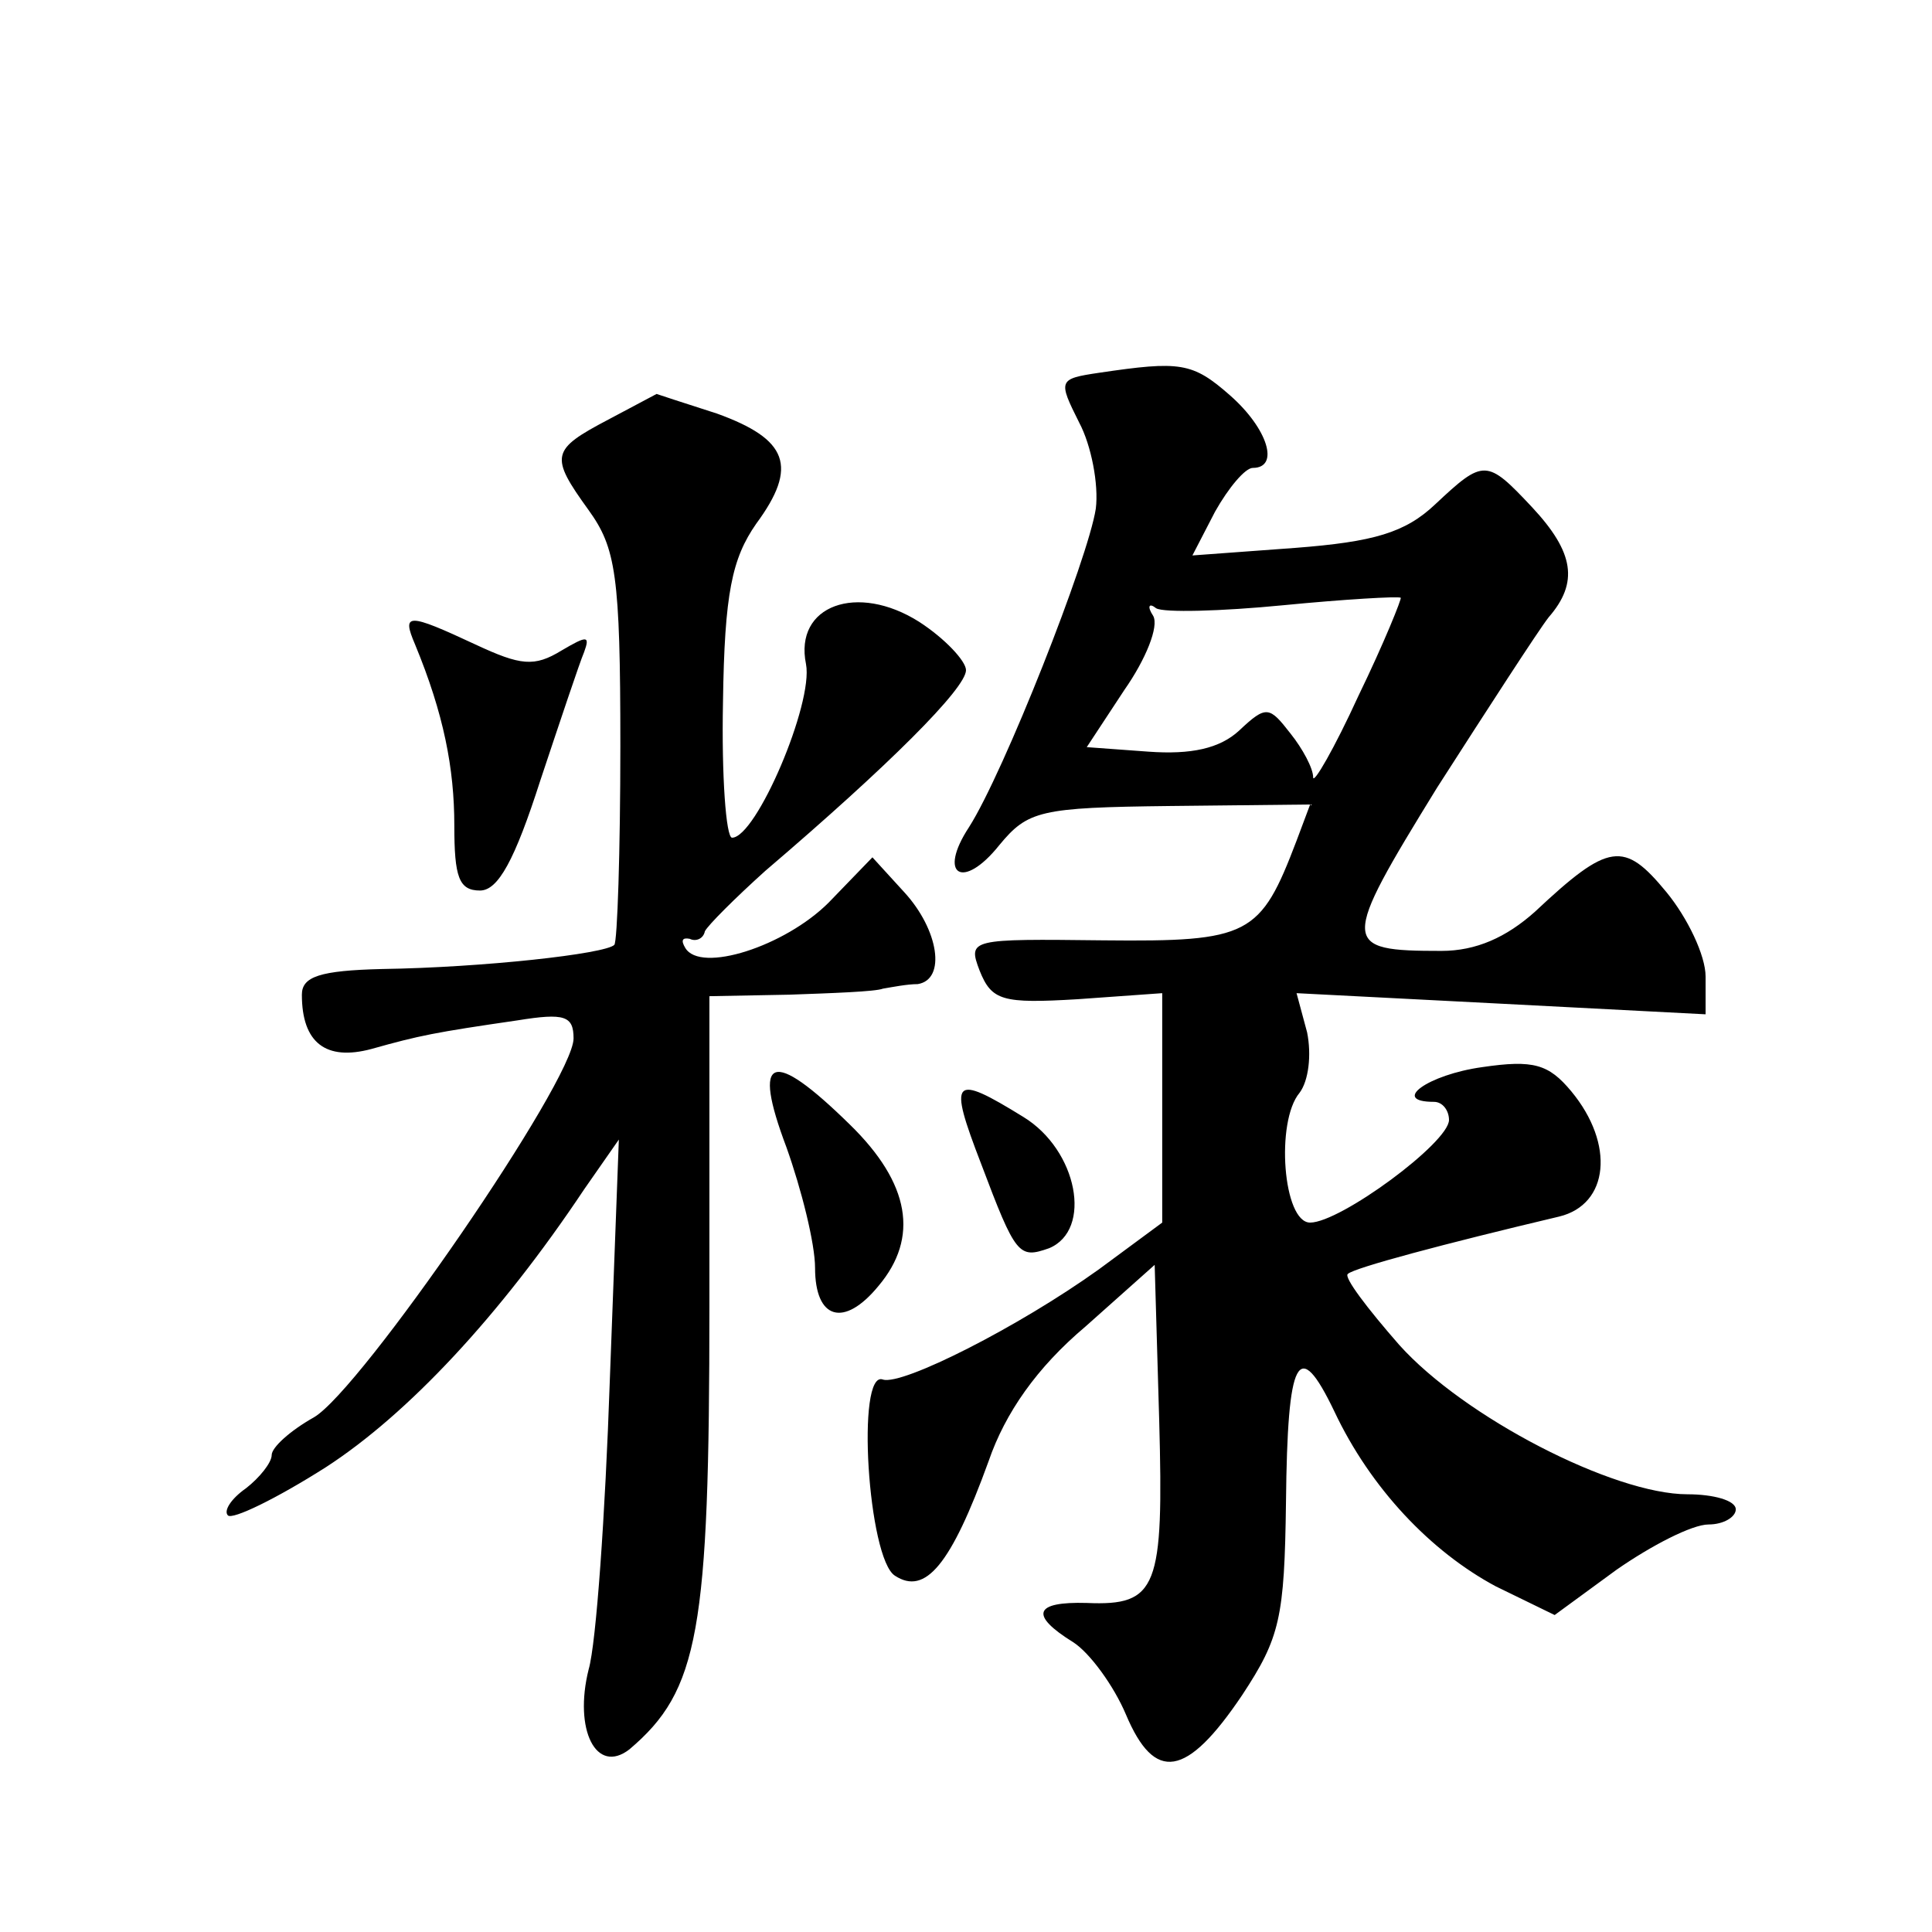 <?xml version="1.0" standalone="no"?>
<!DOCTYPE svg PUBLIC "-//W3C//DTD SVG 20010904//EN"
 "http://www.w3.org/TR/2001/REC-SVG-20010904/DTD/svg10.dtd">
<svg version="1.0" xmlns="http://www.w3.org/2000/svg"
 width="128pt" height="128pt" viewBox="0 0 128 128"
 preserveAspectRatio="xMidYMid meet">
<g transform="translate(0,128) scale(0.1,-0.1)"
fill="#0" stroke="none">
<path d="M728 1033 c-27 -4 -27 -5 -13 -33 8 -15 13 -41 11 -57 -5 -33 -61 -175
-84 -211 -21 -32 -4 -42 20 -12 19 23 27 25 113 26 l93 1 -9 -24 c-24 -63 -31 -67
-128 -66 -88 1 -90 1 -82 -20 8 -20 15 -22 65 -19 l56 4 0 -76 0 -76 -42 -31 c-53
-38 -130 -77 -143 -73 -18 7 -10 -119 8 -130 20 -13 37 7 62 76 11 32 32 62 64
89 l46 41 3 -103 c3 -111 -1 -123 -48 -121 -35 1 -38 -8 -9 -26 11 -7 27 -29 35
-48 19 -45 40 -42 77 13 25 38 28 51 29 128 1 96 8 110 32 60 24 -51 64 -93 107
-116 l39 -19 41 30 c23 16 50 30 61 30 10 0 18 5 18 10 0 6 -15 10 -32 10 -49 0
-148 51 -191 99 -21 24 -37 45 -34 47 4 4 64 20 140 38 33 8 37 48 8 83 -15 18
-25 21 -59 16 -36 -5 -61 -23 -32 -23 6 0 10 -6 10 -12 0 -15 -72 -68 -92 -68 -18
0 -23 67 -7 86 6 8 8 25 5 40 l-7 26 136 -7 135 -7 0 25 c0 14 -12 39 -26 56 -28
34 -38 33 -87 -13 -19 -17 -39 -26 -62 -26 -67 0 -67 4 -3 108 34 53 67 104 74
113 20 23 17 43 -11 73 -30 32 -32 32 -64 2 -20 -19 -41 -25 -93 -29 l-68 -5 15
29 c9 16 20 29 25 29 18 0 10 26 -15 48 -25 22 -33 23 -87 15z m172 -214 c-16 -35
-30 -59 -30 -54 0 6 -7 19 -15 29 -14 18 -16 19 -34 2 -13 -12 -32 -16 -60 -14
l-41 3 25 38 c14 20 23 42 19 49 -4 6 -3 9 2 5 5 -3 43 -2 84 2 41 4 76 6 78 5
1 0 -11 -30 -28 -65z M403 1002 c-38 -20 -39 -24 -13 -60 18 -25 21 -43 21 -156
0 -70 -2 -130 -4 -132 -6 -6 -87 -15 -154 -16 -41 -1 -53 -5 -53 -17 0 -32 16 -44
46 -36 32 9 42 11 97 19 31 5 37 3 37 -12 0 -28 -141 -233 -172 -251 -16 -9 -28
-20 -28 -25 0 -5 -8 -15 -17 -22 -10 -7 -15 -15 -12 -18 3 -3 32 11 65 32 54 35
115 100 171 184 l23 33 -6 -160 c-3 -88 -9 -174 -14 -191 -10 -40 5 -70 27 -53
46 39 53 78 53 294 l0 205 53 1 c28 1 57 2 62 4 6 1 16 3 23 3 19 3 14 36 -9 61
l-21 23 -29 -30 c-29 -29 -85 -47 -95 -30 -3 5 -2 7 3 6 4 -2 9 0 10 5 2 4 20 22
40 40 82 70 133 121 133 133 0 6 -14 21 -31 32 -41 26 -83 11 -75 -28 5 -26 -33
-115 -49 -115 -4 0 -7 41 -6 90 1 72 6 95 22 118 28 38 21 56 -26 73 -22 7 -40
13 -40 13 0 0 -15 -8 -32 -17z M275 853 c19 -46 26 -82 26 -120 0 -34 3 -43 17
-43 12 0 23 20 40 73 13 39 26 78 29 85 4 11 2 11 -15 1 -18 -11 -27 -10 -57 4
-45 21 -49 21 -40 0z M521 520 c10 -28 19 -64 19 -80 0 -34 19 -40 42 -12 27 32
21 68 -19 107 -52 51 -65 46 -42 -15z M650 509 c23 -61 25 -63 45 -56 29 12 19
65 -17 87 -47 29 -50 26 -28 -31z"/>
</g>
</svg>

